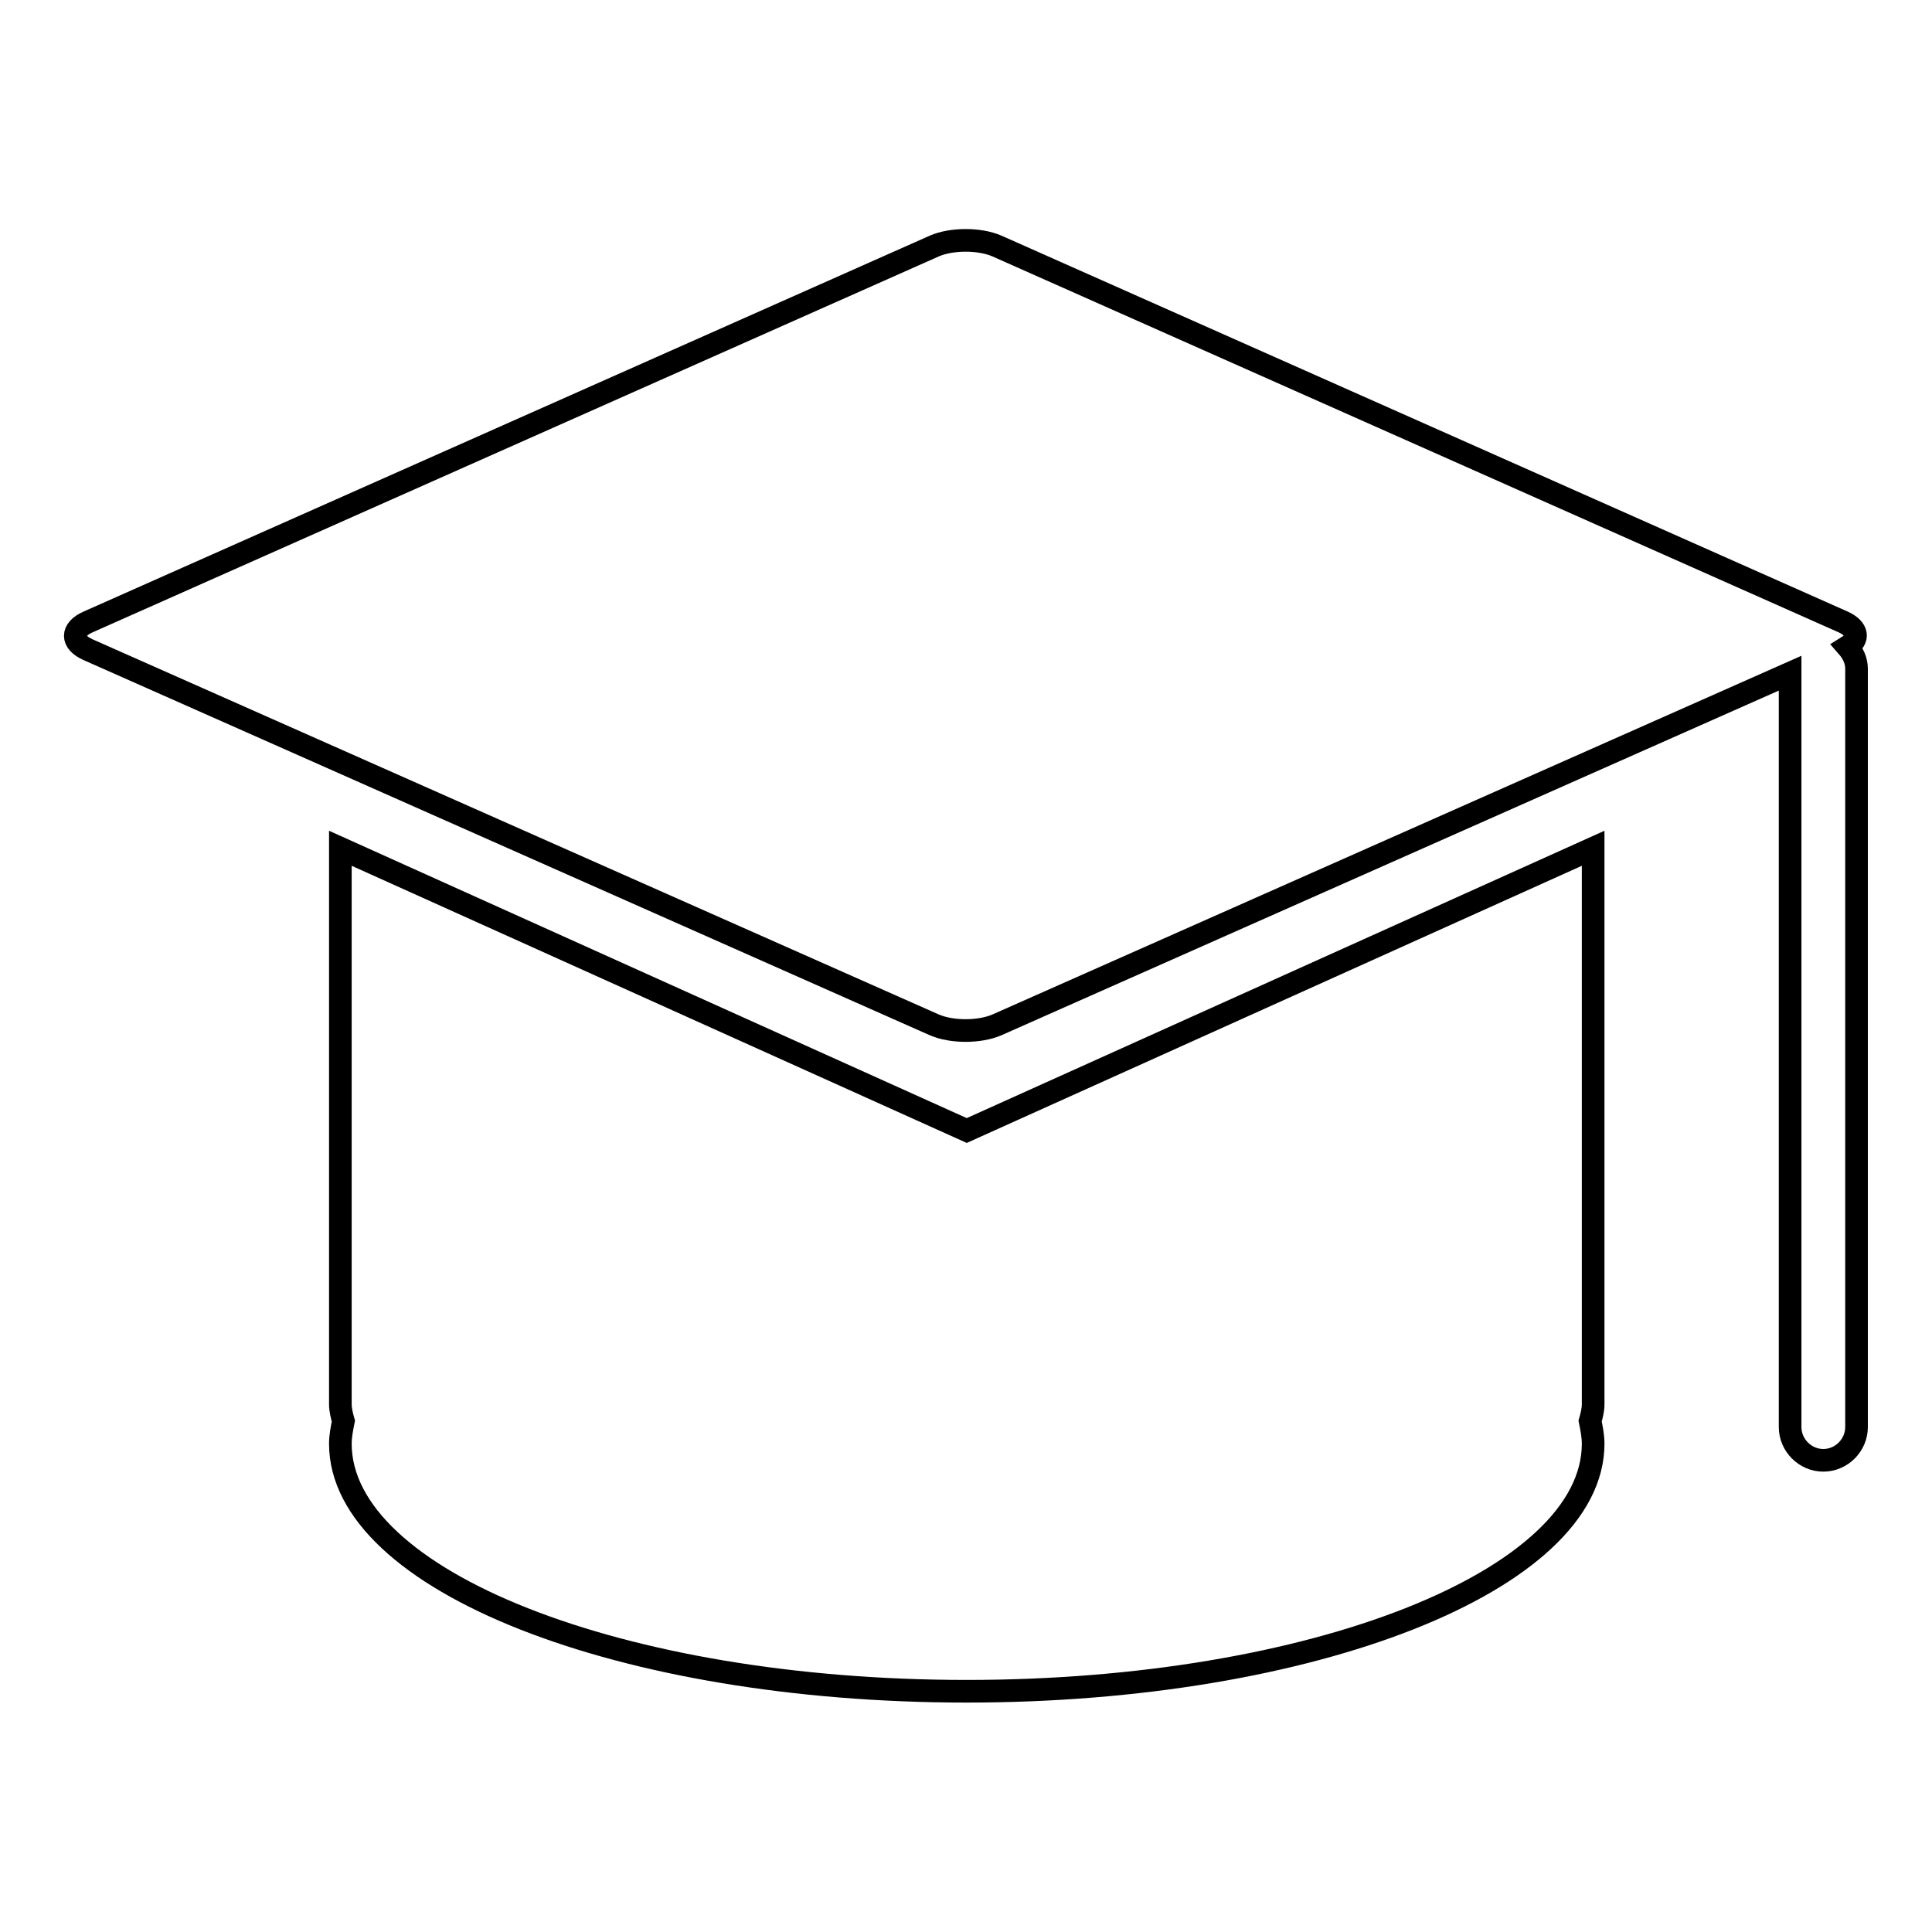 <?xml version="1.0" encoding="utf-8"?>
<!-- Svg Vector Icons : http://www.onlinewebfonts.com/icon -->
<!DOCTYPE svg PUBLIC "-//W3C//DTD SVG 1.1//EN" "http://www.w3.org/Graphics/SVG/1.1/DTD/svg11.dtd">
<svg version="1.1" xmlns="http://www.w3.org/2000/svg" xmlns:xlink="http://www.w3.org/1999/xlink" x="0px" y="0px" viewBox="0 0 256 256" enable-background="new 0 0 256 256" xml:space="preserve">
<g><g><path stroke-width="3" fill-opacity="0" stroke="#000000"  d="M246,189.1c0,2.4-2,4.4-4.4,4.4c-2.4,0-4.4-2-4.4-4.4V89.2l-105.1,46.6c-2.3,1-6,1-8.3,0L11.7,86.1c-2.3-1-2.3-2.7,0-3.7l112.1-49.8c2.3-1,6-1,8.3,0l112.1,49.8c2,0.9,2.2,2.3,0.6,3.3c0.7,0.8,1.2,1.8,1.2,2.9V189.1L246,189.1z M211.1,112.4v73.7c0,0.7-0.2,1.5-0.4,2.2c0.2,1,0.4,2,0.4,3c0,18.1-37.2,32.8-83,32.8c-45.9,0-83-14.7-83-32.8c0-1,0.2-2,0.4-3c-0.2-0.7-0.4-1.5-0.4-2.2v-73.7l83,37.4L211.1,112.4z"/></g></g>
</svg>